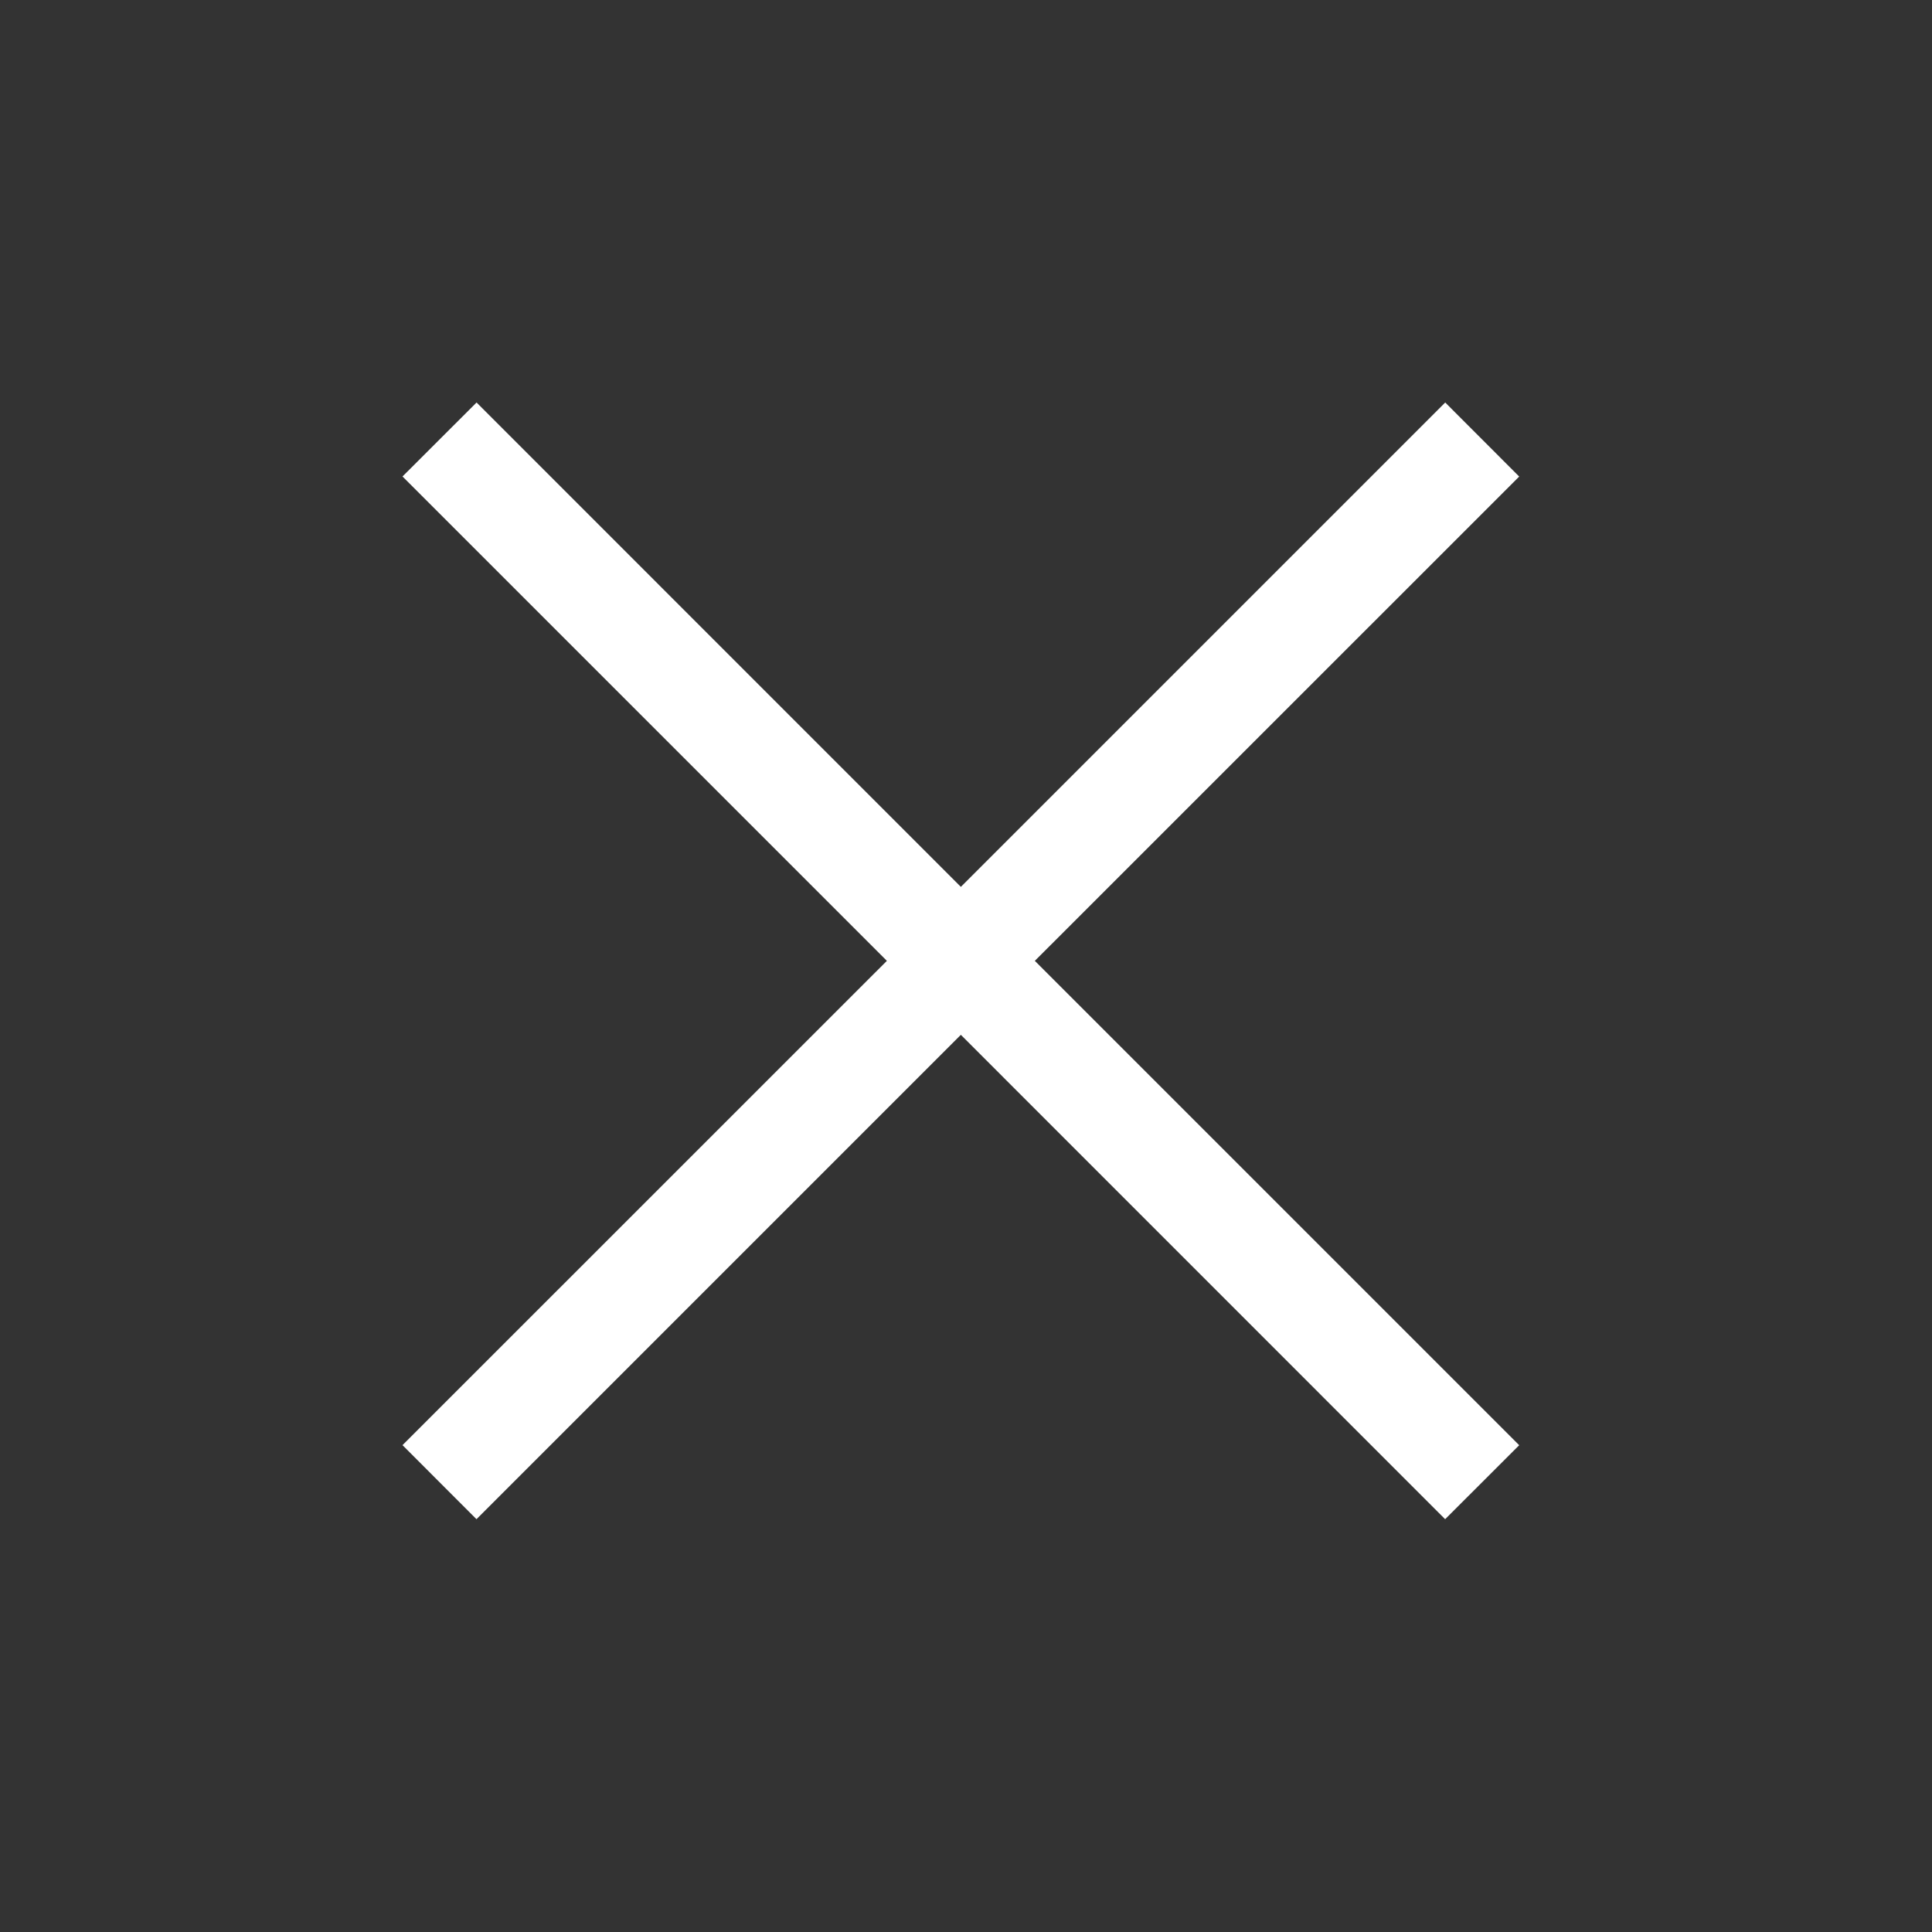 <svg xmlns="http://www.w3.org/2000/svg" width="24" height="24" viewBox="0 0 24 24">
    <rect x="0" y="0" width="24" height="24" fill="#333333" stroke="none"/>
    <g fill="none" fill-rule="evenodd">
        <path fill="#ffffff" fill-rule="nonzero" d="M17.953 5l.919.92-6.017 6.016 6.017 6.017-.92.919-6.016-6.017-6.017 6.017-.919-.92 6.017-6.016L5 5.919 5.92 5l6.016 6.017L17.953 5z"/>
        <path d="M0 0h24v24H0z"/>
    </g>
</svg>
